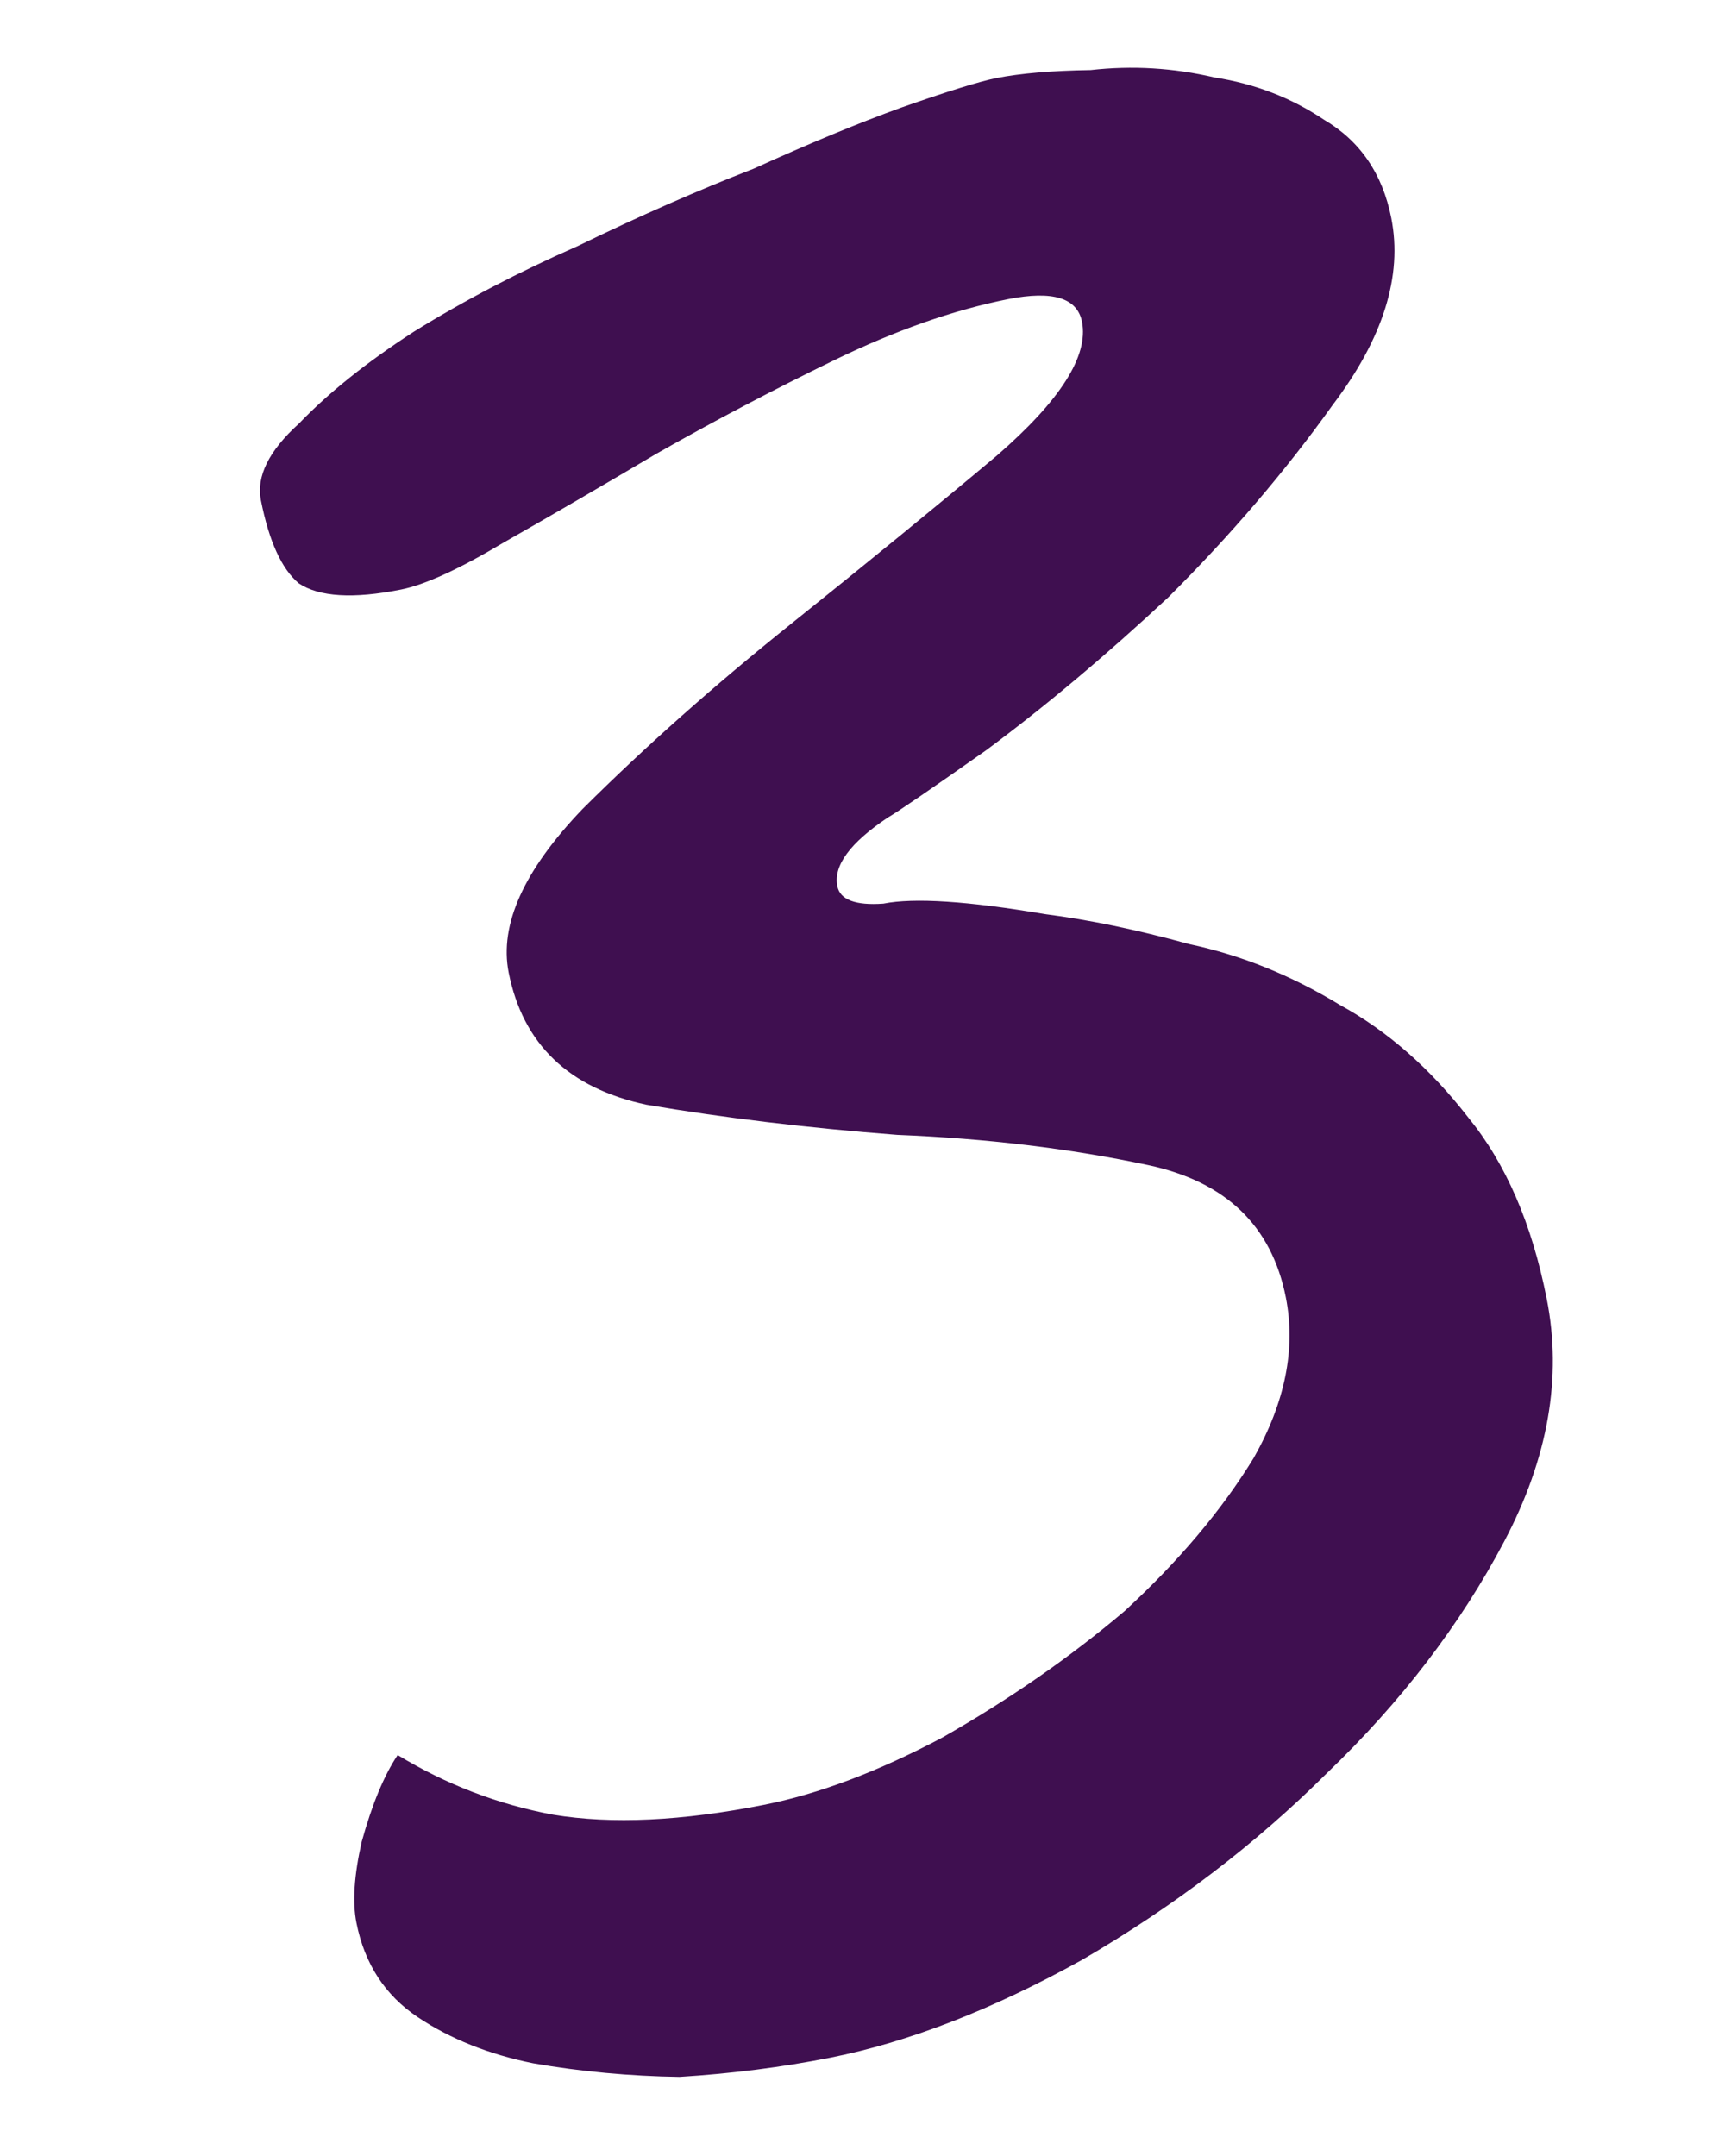 <?xml version="1.0" encoding="UTF-8"?> <svg xmlns="http://www.w3.org/2000/svg" width="32" height="40" viewBox="0 0 32 40" fill="none"><path d="M25.809 4.044C26.022 5.121 25.659 6.278 24.72 7.516C23.844 8.742 22.829 9.93 21.675 11.08C20.509 12.166 19.381 13.113 18.291 13.921C17.252 14.653 16.643 15.069 16.466 15.17C15.769 15.637 15.458 16.06 15.533 16.44C15.583 16.693 15.868 16.802 16.387 16.765C16.957 16.652 17.956 16.717 19.386 16.96C20.196 17.063 21.088 17.248 22.062 17.516C23.023 17.72 23.953 18.095 24.85 18.641C25.735 19.124 26.531 19.822 27.238 20.734C27.933 21.584 28.418 22.704 28.693 24.097C28.982 25.553 28.719 27.052 27.906 28.595C27.093 30.137 25.996 31.572 24.614 32.898C23.295 34.212 21.78 35.367 20.07 36.363C18.41 37.284 16.852 37.888 15.396 38.177C14.51 38.352 13.58 38.471 12.605 38.532C11.681 38.518 10.776 38.434 9.891 38.28C9.069 38.114 8.354 37.828 7.747 37.422C7.141 37.015 6.762 36.432 6.612 35.673C6.536 35.293 6.569 34.793 6.709 34.173C6.901 33.478 7.123 32.94 7.377 32.561C8.274 33.107 9.236 33.476 10.26 33.668C11.348 33.847 12.652 33.786 14.171 33.485C15.184 33.285 16.286 32.869 17.477 32.239C18.719 31.532 19.847 30.75 20.861 29.891C21.862 28.969 22.662 28.022 23.258 27.048C23.843 26.012 24.041 25.018 23.853 24.069C23.589 22.739 22.737 21.922 21.294 21.615C19.852 21.308 18.302 21.122 16.644 21.055C14.974 20.926 13.424 20.739 11.994 20.496C10.552 20.189 9.7 19.372 9.436 18.042C9.261 17.156 9.718 16.144 10.809 15.007C11.963 13.858 13.25 12.715 14.669 11.579C16.089 10.442 17.363 9.401 18.491 8.454C19.67 7.431 20.197 6.603 20.072 5.97C19.984 5.527 19.529 5.387 18.706 5.549C17.693 5.75 16.616 6.128 15.476 6.682C14.336 7.237 13.234 7.817 12.17 8.422C11.169 9.015 10.225 9.564 9.338 10.069C8.514 10.561 7.881 10.85 7.438 10.938C6.551 11.114 5.919 11.075 5.54 10.821C5.224 10.554 4.99 10.041 4.84 9.282C4.752 8.838 4.987 8.364 5.545 7.859C6.091 7.291 6.8 6.722 7.675 6.155C8.612 5.574 9.626 5.045 10.715 4.566C11.855 4.011 12.945 3.532 13.983 3.129C15.009 2.663 15.921 2.285 16.719 1.996C17.58 1.694 18.169 1.511 18.486 1.448C18.929 1.361 19.511 1.311 20.233 1.3C21.005 1.213 21.77 1.259 22.529 1.437C23.276 1.553 23.953 1.813 24.559 2.22C25.229 2.613 25.646 3.221 25.809 4.044Z" fill="#3F0F50"></path></svg> 